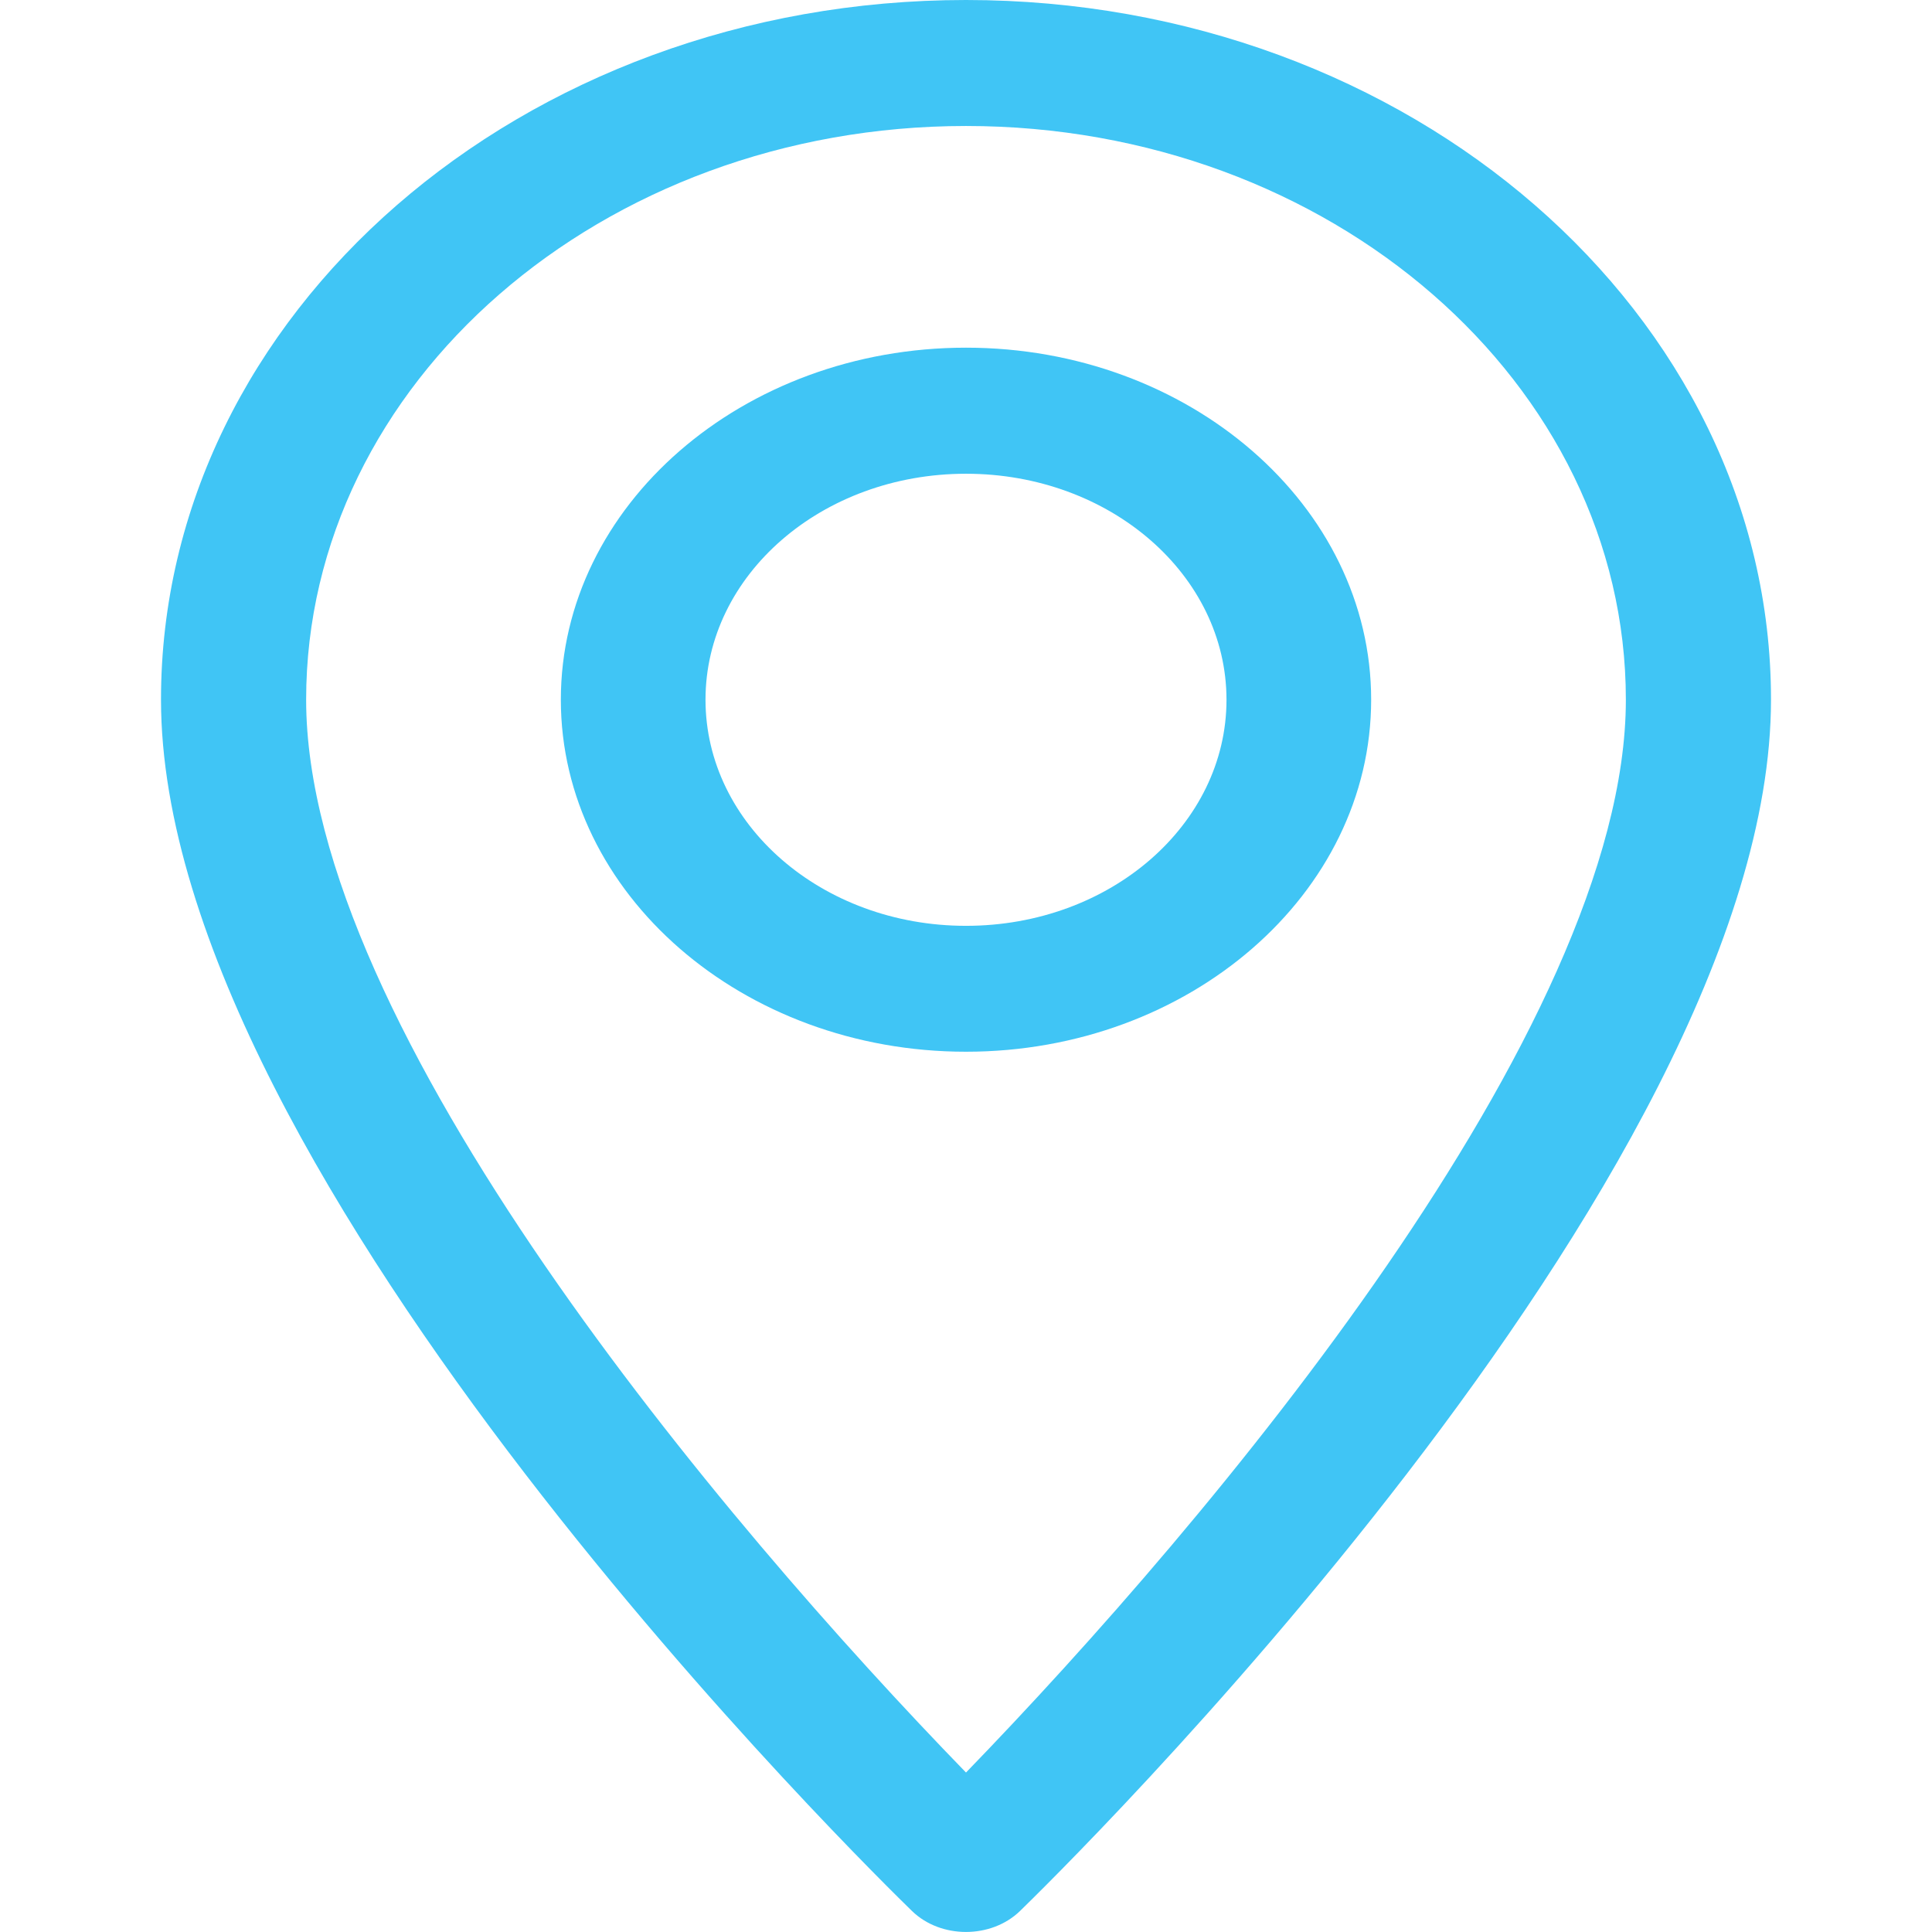 <?xml version="1.0" encoding="utf-8"?>
<!-- Generator: Adobe Illustrator 16.0.0, SVG Export Plug-In . SVG Version: 6.00 Build 0)  -->
<!DOCTYPE svg PUBLIC "-//W3C//DTD SVG 1.1//EN" "http://www.w3.org/Graphics/SVG/1.1/DTD/svg11.dtd">
<svg version="1.1" id="Layer_1" xmlns="http://www.w3.org/2000/svg" xmlns:xlink="http://www.w3.org/1999/xlink" x="0px" y="0px"
	 width="24px" height="24px" viewBox="0 0 24 24" enable-background="new 0 0 24 24" xml:space="preserve">
<g>
	<g>
		<path fill="#40C5F5" d="M12,0C6.479,0,2,3.899,2,8.69c0,5.949,8.951,14.681,9.33,15.05c0.357,0.346,0.982,0.346,1.34,0
			C13.049,23.371,22,14.638,22,8.69C22,3.899,17.514,0,12,0z M12,22.019C8.979,18.91,3.803,12.774,3.803,8.692
			c0-3.93,3.672-7.127,8.197-7.127s8.197,3.197,8.197,7.127C20.197,12.774,15.014,18.909,12,22.019z"/>
	</g>
</g>
<g>
	<g>
		<path fill="#40C5F5" d="M12,4.319c-2.775,0-5.033,1.962-5.033,4.373c0,2.41,2.258,4.373,5.033,4.373
			c2.773,0,5.033-1.963,5.033-4.373C17.033,6.281,14.773,4.319,12,4.319z M12,11.501c-1.791,0-3.236-1.26-3.236-2.809
			S10.209,5.885,12,5.885s3.236,1.259,3.236,2.808S13.791,11.501,12,11.501z"/>
	</g>
</g>
</svg>
